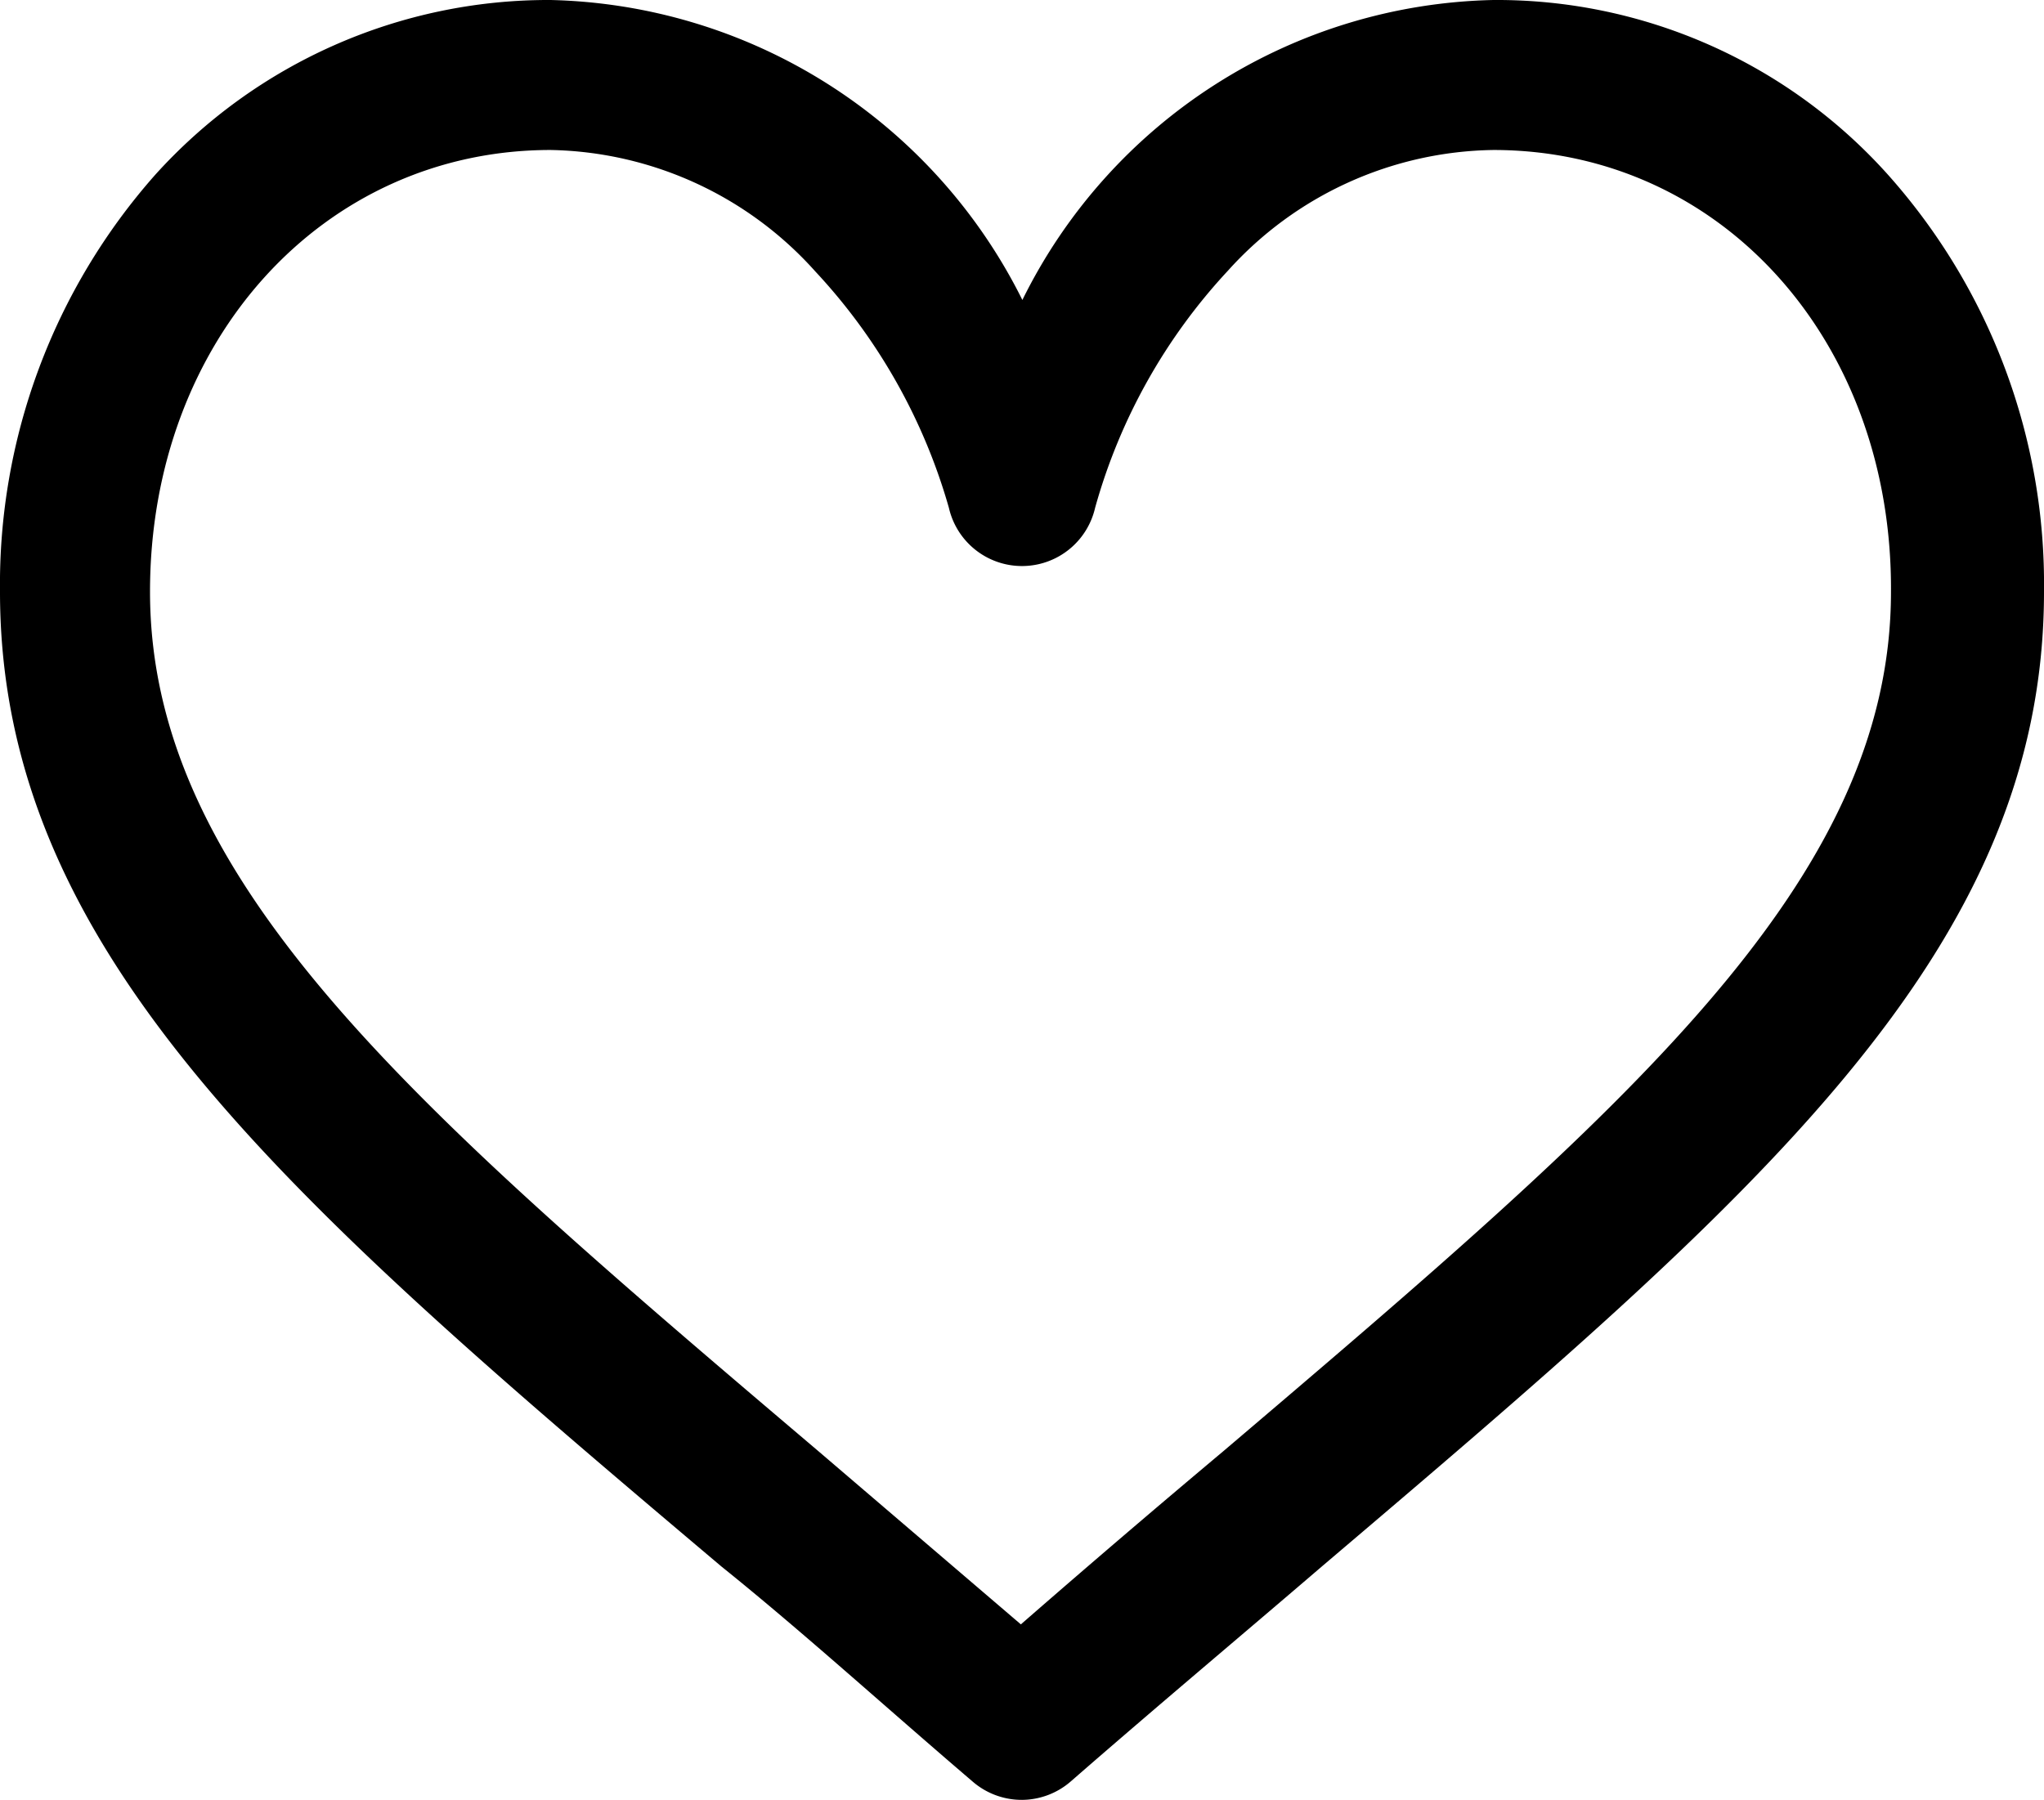 <svg id="Layer_1" data-name="Layer 1" xmlns="http://www.w3.org/2000/svg" viewBox="0 0 27.25 24"><path d="M19.91.23c-2.86,0-5,1.75-6.29,4.24C12.32,2,10.2.23,7.34.23,3.23.23.22,3.68.22,7.89c0,5.58,5.32,9.08,12.89,15.7a.8.8,0,0,0,1,0C21.7,17,27,13.47,27,7.89,27,3.68,24,.23,19.91.23ZM13.62,22c-7-6-11.83-9.41-11.83-14.06,0-3.47,2.39-6.09,5.55-6.09s4.94,2.82,5.53,4.92a.78.78,0,0,0,1.51,0C15,4.65,16.82,1.8,19.9,1.8s5.55,2.62,5.55,6.09C25.45,12.54,20.58,15.9,13.62,22Z"/><path d="M13.62,23.93A1,1,0,0,1,13,23.7c-1.17-1-2.27-2-3.34-2.88C3.89,15.91.07,12.67.07,7.89A8.12,8.12,0,0,1,2.13,2.38,7,7,0,0,1,7.34.07a7.14,7.14,0,0,1,6.28,4.08A7.17,7.17,0,0,1,19.91.07a7,7,0,0,1,5.21,2.31,8.15,8.15,0,0,1,2.06,5.51c0,4.78-3.82,8-9.6,12.94-1.07.9-2.17,1.84-3.34,2.87A1,1,0,0,1,13.62,23.93ZM7.34.37a6.68,6.68,0,0,0-5,2.21,7.82,7.82,0,0,0-2,5.31c0,4.64,3.78,7.85,9.49,12.71,1.06.9,2.17,1.85,3.34,2.87a.64.64,0,0,0,.84,0c1.17-1,2.28-2,3.34-2.87,5.72-4.86,9.49-8.07,9.49-12.71a7.79,7.79,0,0,0-2-5.31,6.66,6.66,0,0,0-5-2.21c-2.56,0-4.74,1.48-6.15,4.16l-.14.25-.13-.25C12.08,1.85,9.9.37,7.34.37Zm6.28,21.78-.09-.09c-1-.86-1.94-1.66-2.85-2.43-5.44-4.63-9-7.69-9-11.74,0-3.56,2.45-6.24,5.7-6.24a5.21,5.21,0,0,1,3.79,1.72A8,8,0,0,1,13,6.68a.62.62,0,0,0,.61.47.63.63,0,0,0,.61-.47,8.18,8.18,0,0,1,1.86-3.3A5.21,5.21,0,0,1,19.9,1.65c3.24,0,5.69,2.68,5.69,6.24,0,4.06-3.6,7.11-9,11.74-.91.77-1.85,1.57-2.84,2.43ZM7.34,1.94c-3.08,0-5.4,2.56-5.4,5.95,0,3.92,3.56,6.94,8.94,11.51.88.75,1.79,1.52,2.74,2.35l2.75-2.35c5.38-4.57,8.93-7.59,8.93-11.51,0-3.39-2.32-5.95-5.4-5.95a4.91,4.91,0,0,0-3.59,1.64,7.74,7.74,0,0,0-1.79,3.17.93.93,0,0,1-1.8,0,7.79,7.79,0,0,0-1.8-3.18A4.9,4.9,0,0,0,7.34,1.94Z"/><path d="M13.62,23.85a.8.8,0,0,1-.56-.21c-1.18-1-2.28-2-3.35-2.87C4,15.87.15,12.64.15,7.89a8.07,8.07,0,0,1,2-5.46A6.9,6.9,0,0,1,7.34.15c2.6,0,4.82,1.48,6.28,4.16C15.07,1.62,17.3.15,19.91.15a6.91,6.91,0,0,1,5.15,2.27,8.07,8.07,0,0,1,2,5.47c0,4.74-3.81,8-9.57,12.88-1.07.9-2.17,1.84-3.34,2.86A.83.83,0,0,1,13.62,23.85ZM7.34.3a6.74,6.74,0,0,0-5,2.23,7.9,7.9,0,0,0-2,5.36c0,4.68,3.78,7.9,9.51,12.77,1.07.9,2.17,1.84,3.34,2.87a.73.73,0,0,0,.94,0c1.17-1,2.28-2,3.35-2.87C23.17,15.78,27,12.57,27,7.89a7.9,7.9,0,0,0-2-5.36,6.74,6.74,0,0,0-5-2.23c-2.59,0-4.79,1.49-6.22,4.2l-.07.13-.06-.13C12.13,1.79,9.92.3,7.34.3Zm6.28,21.75,0,0c-1-.87-1.93-1.66-2.84-2.44-5.44-4.61-9-7.66-9-11.68,0-3.52,2.41-6.17,5.62-6.17a5.1,5.1,0,0,1,3.74,1.69,8.11,8.11,0,0,1,1.86,3.28.69.69,0,0,0,.68.52.7.7,0,0,0,.69-.52,8.15,8.15,0,0,1,1.84-3.27,5.16,5.16,0,0,1,3.76-1.7c3.2,0,5.62,2.65,5.62,6.17,0,4-3.59,7.07-9,11.68L13.67,22ZM7.34,1.87c-3.12,0-5.47,2.59-5.47,6,0,4,3.56,7,9,11.57l2.79,2.39,2.8-2.39c5.4-4.58,9-7.61,9-11.57,0-3.43-2.35-6-5.47-6a5,5,0,0,0-3.65,1.66,7.89,7.89,0,0,0-1.81,3.2.86.86,0,0,1-1.65,0A7.88,7.88,0,0,0,11,3.52,5,5,0,0,0,7.34,1.87Z"/><path d="M13.63,24a1,1,0,0,1-.67-.25c-1.17-1-2.27-2-3.34-2.86C3.83,16,0,12.7,0,7.89A8.24,8.24,0,0,1,2.07,2.33,7.06,7.06,0,0,1,7.34,0a7.21,7.21,0,0,1,6.29,4,7.17,7.17,0,0,1,6.28-4,7,7,0,0,1,5.26,2.33,8.2,8.2,0,0,1,2.08,5.56c0,4.81-3.83,8.07-9.63,13-1.06.91-2.17,1.84-3.34,2.86A1,1,0,0,1,13.63,24ZM7.34.44A6.59,6.59,0,0,0,2.41,2.63a7.72,7.72,0,0,0-2,5.26c0,4.61,3.77,7.81,9.46,12.66,1.07.91,2.18,1.84,3.35,2.87a.57.57,0,0,0,.74,0c1.18-1,2.28-2,3.35-2.87,5.7-4.85,9.46-8,9.46-12.66a7.76,7.76,0,0,0-2-5.26A6.59,6.59,0,0,0,19.91.44c-2.53,0-4.69,1.47-6.09,4.12l-.19.38-.2-.38C12,1.91,9.87.44,7.34.44Zm6.29,21.81-.15-.13-2.84-2.43C5.18,15,1.57,12,1.57,7.89c0-3.6,2.48-6.32,5.77-6.32a5.26,5.26,0,0,1,3.85,1.74,8.16,8.16,0,0,1,1.89,3.34.56.56,0,0,0,1.09,0,8.22,8.22,0,0,1,1.88-3.33,5.26,5.26,0,0,1,3.86-1.75c3.29,0,5.77,2.72,5.77,6.32,0,4.09-3.61,7.15-9.07,11.8-.91.77-1.85,1.57-2.84,2.43ZM7.34,2C4.31,2,2,4.54,2,7.89c0,3.88,3.54,6.9,8.91,11.46l2.7,2.31c.94-.82,1.83-1.58,2.7-2.31,5.36-4.56,8.9-7.58,8.9-11.46C25.23,4.54,22.94,2,19.91,2a4.85,4.85,0,0,0-3.54,1.61A7.65,7.65,0,0,0,14.6,6.77a1,1,0,0,1-1.95,0,7.71,7.71,0,0,0-1.78-3.15A4.85,4.85,0,0,0,7.34,2Z"/></svg>